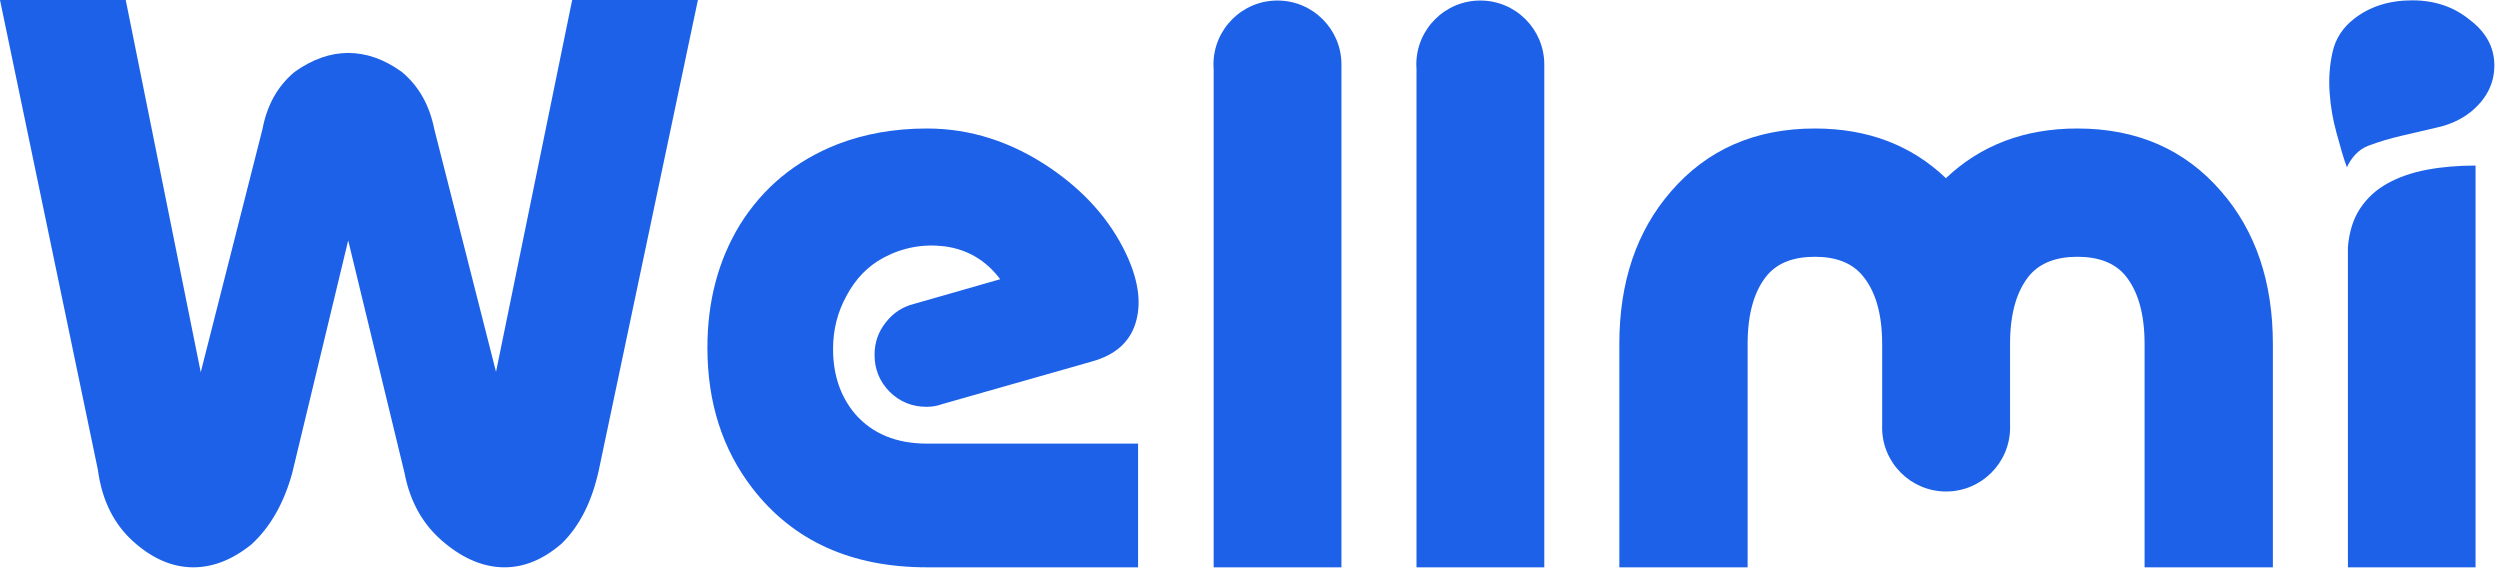 <?xml version="1.0" encoding="UTF-8" standalone="no"?> <svg xmlns="http://www.w3.org/2000/svg" xmlns:xlink="http://www.w3.org/1999/xlink" xmlns:serif="http://www.serif.com/" width="100%" height="100%" viewBox="0 0 162 37" version="1.1" xml:space="preserve" style="fill-rule:evenodd;clip-rule:evenodd;stroke-linejoin:round;stroke-miterlimit:2;"> <g transform="matrix(1,0,0,1,-19.183,-1.119)"> <g> <g> <path d="M175.496,1.141C176.949,1.141 178.188,1.56 179.214,2.398C180.283,3.202 180.817,4.19 180.817,5.363C180.817,6.536 180.304,7.541 179.278,8.379C178.68,8.848 177.985,9.174 177.195,9.359C176.404,9.543 175.613,9.727 174.822,9.912C174.032,10.096 173.305,10.314 172.642,10.565C171.98,10.816 171.521,11.39 171.264,11.96C171.05,11.424 170.826,10.573 170.591,9.736C170.356,8.898 170.206,8.027 170.142,7.122C170.078,6.217 170.142,5.338 170.334,4.484C170.527,3.629 170.986,2.917 171.713,2.348C172.739,1.543 173.999,1.141 175.496,1.141Z" style="fill:rgb(28,97,231);fill-rule:nonzero;"></path> <path d="M171.328,17.124C171.414,16.119 171.681,15.281 172.13,14.611C172.578,13.941 173.166,13.405 173.893,13.003C174.619,12.6 175.464,12.307 176.425,12.123C177.387,11.939 178.445,11.847 179.599,11.847L179.599,37.881L171.328,37.881L171.328,17.124Z" style="fill:rgb(28,97,231);fill-rule:nonzero;"></path> </g> <path d="M27.33,1.119L32.191,25.24L36.191,9.488C36.487,7.925 37.178,6.691 38.265,5.785C39.417,4.962 40.577,4.551 41.746,4.551C42.931,4.551 44.091,4.962 45.227,5.785C46.313,6.691 47.013,7.925 47.325,9.488L51.325,25.215L56.26,1.119L64.407,1.119L57.991,31.56C57.547,33.618 56.74,35.214 55.571,36.35C54.37,37.387 53.119,37.897 51.819,37.881C50.519,37.864 49.243,37.337 47.992,36.3C46.626,35.181 45.762,33.675 45.4,31.782L41.746,16.698L38.116,31.782C37.573,33.741 36.693,35.28 35.475,36.399C34.224,37.403 32.948,37.897 31.648,37.881C30.348,37.864 29.097,37.329 27.895,36.276C26.579,35.124 25.789,33.552 25.525,31.56L19.183,1.119L27.33,1.119Z" style="fill:rgb(28,97,231);fill-rule:nonzero;"></path> <path d="M83.996,19.212C83.083,17.994 81.883,17.284 80.395,17.081C78.991,16.912 77.672,17.157 76.437,17.817C75.423,18.358 74.619,19.186 74.028,20.302C73.453,21.351 73.165,22.492 73.165,23.727C73.165,25.418 73.647,26.83 74.611,27.963C75.727,29.231 77.274,29.865 79.253,29.865L92.93,29.865L92.93,37.881L79.253,37.881C74.349,37.881 70.578,36.173 67.94,32.757C65.995,30.237 65.023,27.202 65.023,23.651C65.023,20.641 65.725,17.986 67.128,15.686C68.633,13.268 70.747,11.526 73.47,10.46C75.228,9.784 77.156,9.446 79.253,9.446C82.06,9.446 84.724,10.3 87.243,12.008C89.475,13.53 91.107,15.373 92.139,17.537C92.917,19.178 93.145,20.615 92.824,21.85C92.486,23.203 91.53,24.099 89.957,24.539L80.242,27.303C79.921,27.422 79.583,27.481 79.228,27.481C78.281,27.481 77.477,27.151 76.818,26.492C76.175,25.832 75.854,25.037 75.854,24.107C75.854,23.313 76.099,22.611 76.59,22.002C77.063,21.393 77.672,20.996 78.416,20.81L83.996,19.212Z" style="fill:rgb(28,97,231);fill-rule:nonzero;"></path> <g> <path d="M110.972,5.621C110.964,5.515 110.96,5.408 110.96,5.299C110.96,3.011 112.818,1.153 115.106,1.153C117.395,1.153 119.253,3.011 119.253,5.299L119.253,37.881L110.972,37.881L110.972,5.621Z" style="fill:rgb(28,97,231);"></path> </g> <g> <path d="M97.828,5.621C97.82,5.515 97.816,5.408 97.816,5.299C97.816,3.011 99.674,1.153 101.962,1.153C104.251,1.153 106.109,3.011 106.109,5.299L106.109,37.881L97.828,37.881L97.828,5.621Z" style="fill:rgb(28,97,231);"></path> </g> <g> <path d="M141.147,28.663L141.147,23.41C141.147,21.433 140.708,19.938 139.829,18.924C139.153,18.147 138.139,17.758 136.788,17.758C135.419,17.758 134.397,18.147 133.721,18.924C132.86,19.938 132.429,21.433 132.429,23.41L132.429,37.881L124.116,37.881L124.116,23.41C124.116,19.389 125.232,16.094 127.462,13.526C129.81,10.806 132.919,9.446 136.788,9.446C140.201,9.446 143.031,10.519 145.278,12.665C147.542,10.519 150.38,9.446 153.793,9.446C157.662,9.446 160.771,10.806 163.119,13.526C165.35,16.094 166.465,19.389 166.465,23.41L166.465,37.881L158.152,37.881L158.152,23.41C158.152,21.433 157.721,19.938 156.86,18.924C156.184,18.147 155.162,17.758 153.793,17.758C152.442,17.758 151.419,18.147 150.727,18.924C149.865,19.938 149.434,21.433 149.434,23.41L149.434,28.663C149.436,28.715 149.437,28.768 149.437,28.821C149.437,31.11 147.579,32.968 145.291,32.968C143.002,32.968 141.144,31.11 141.144,28.821C141.144,28.768 141.145,28.715 141.147,28.663Z" style="fill:rgb(28,97,231);"></path> </g> </g> </g> </svg> 